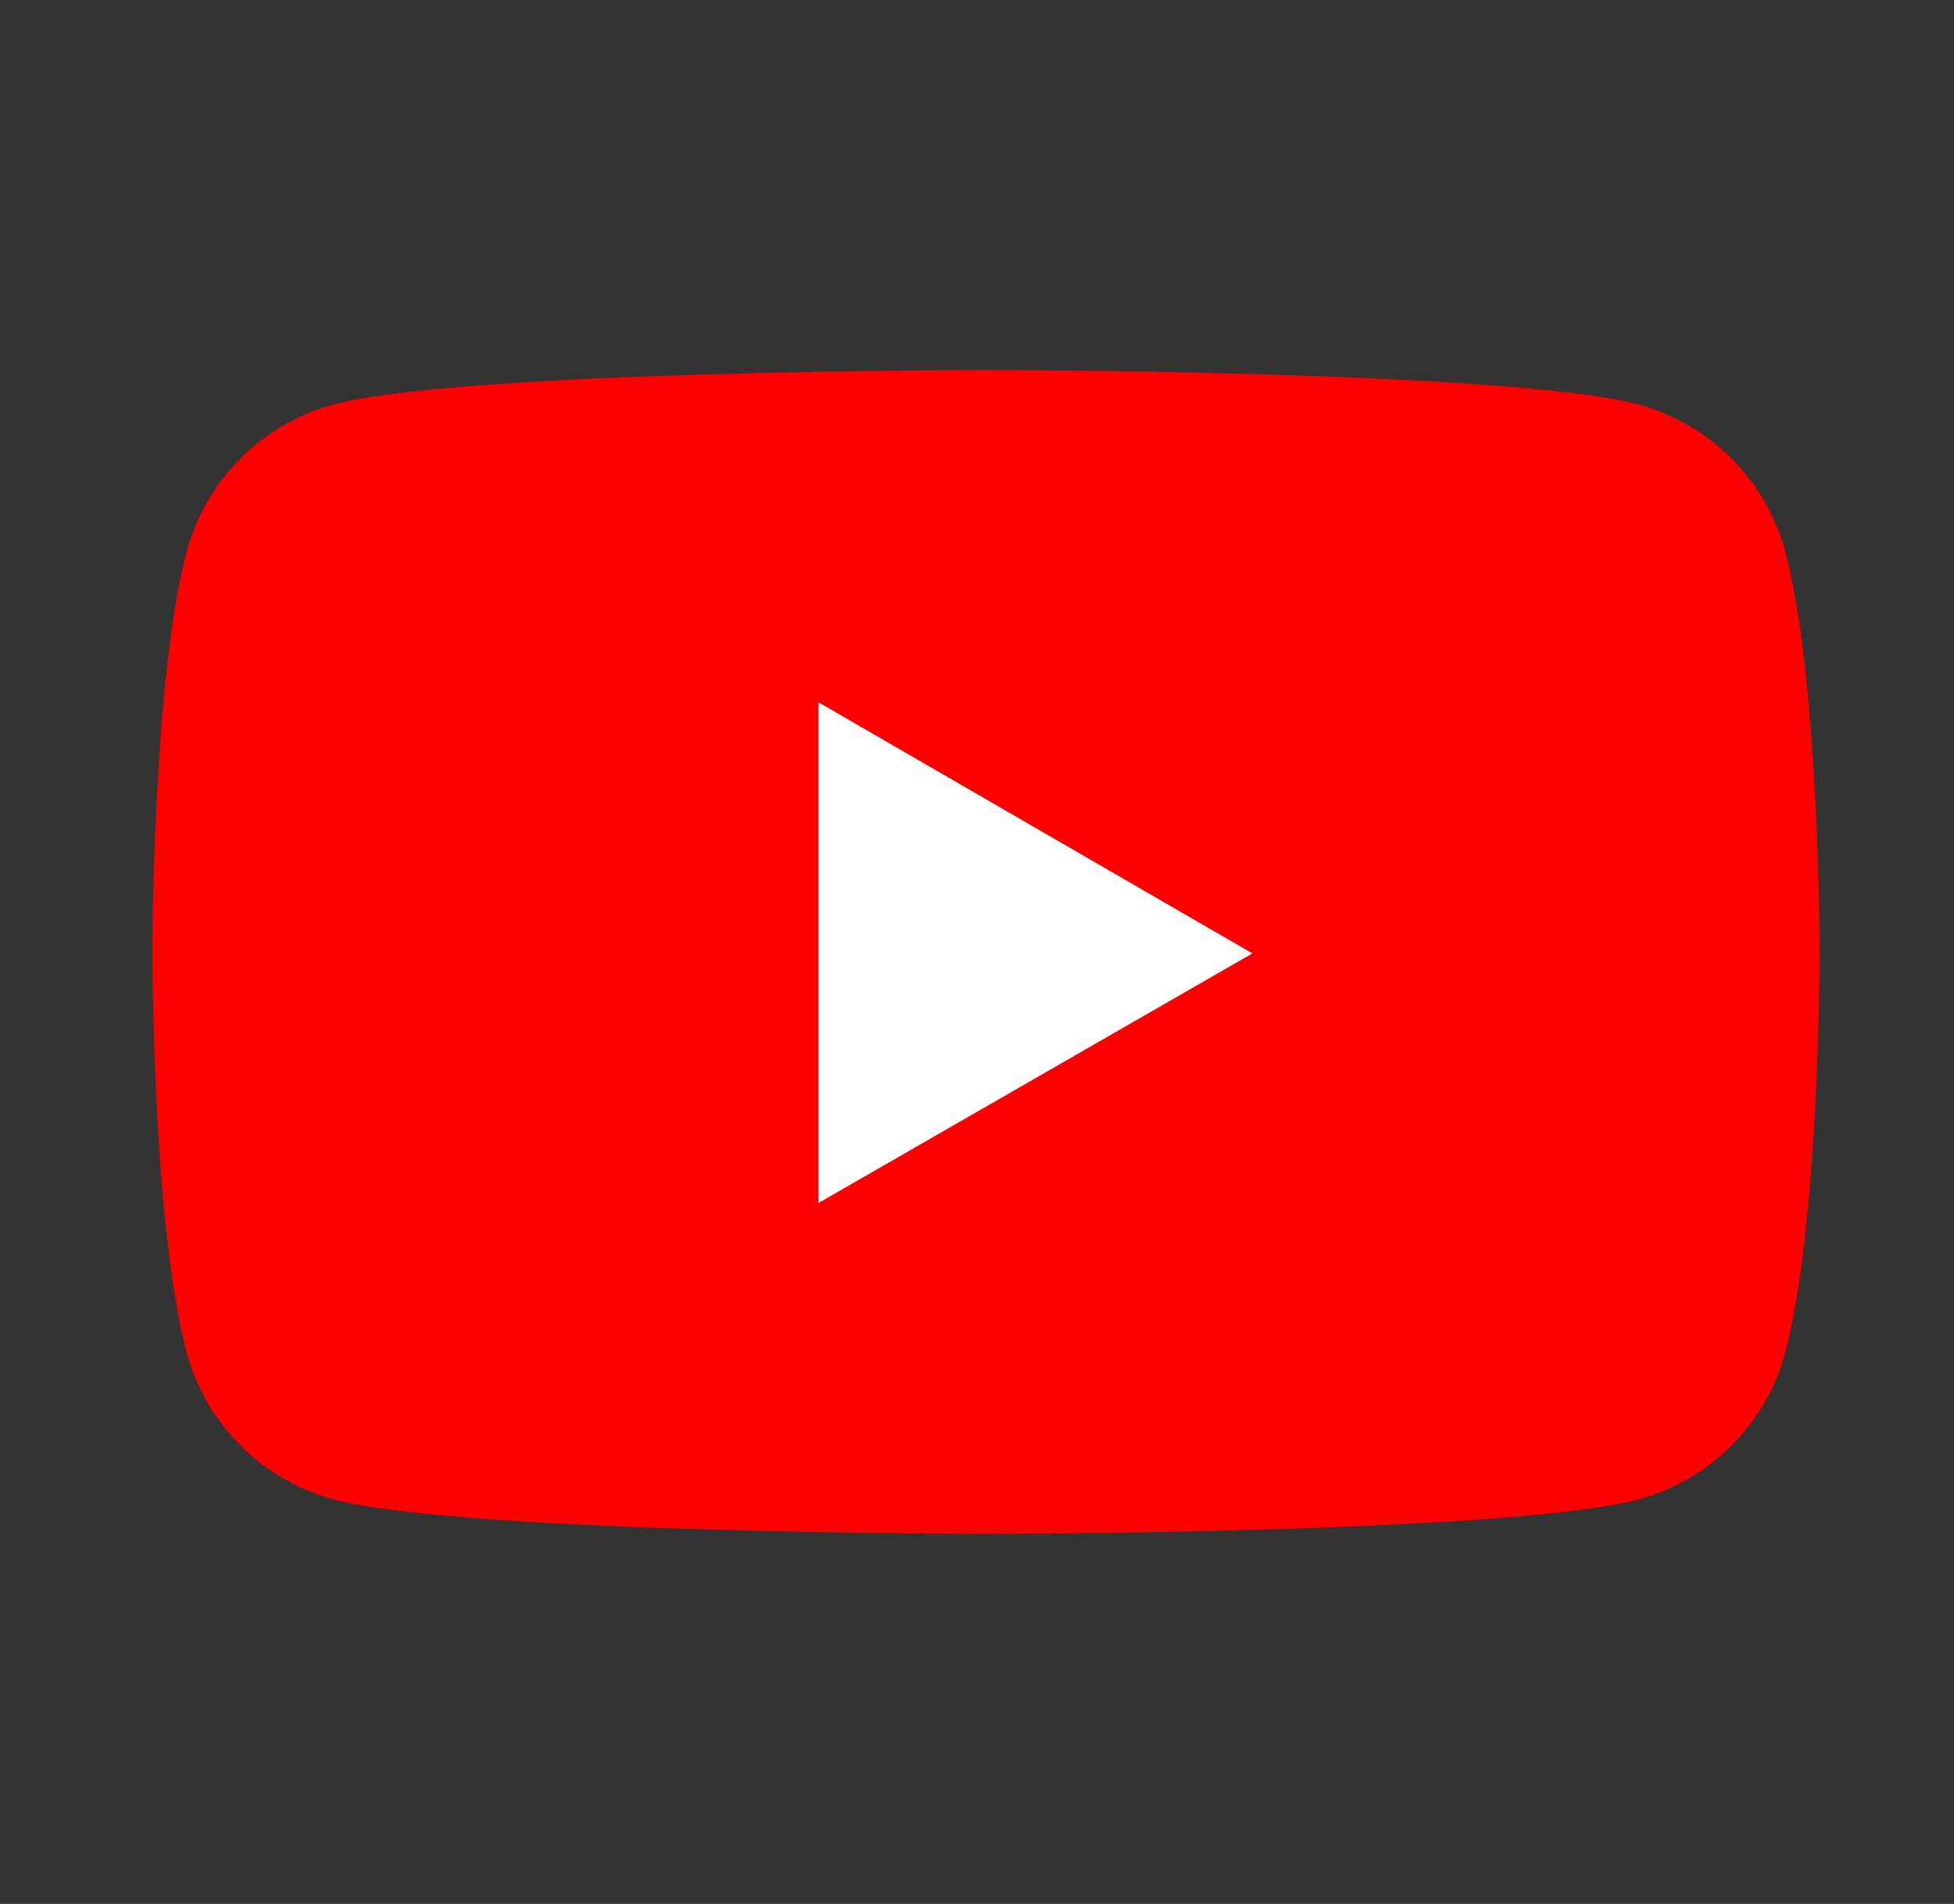 <?xml version="1.0" encoding="UTF-8"?>
<svg xmlns="http://www.w3.org/2000/svg" width="39" height="38" viewBox="0 0 39 38" fill="none">
  <rect x="0" y="0" width="39" height="38" fill="#333333" stroke="none"/>
  <path d="M35.633 11.003C35.443 10.302 35.072 9.662 34.558 9.148C34.043 8.633 33.403 8.263 32.7 8.073C30.095 7.386 19.68 7.386 19.68 7.386C19.68 7.386 9.264 7.386 6.659 8.073C5.233 8.455 4.111 9.578 3.726 11.003C3.041 13.604 3.041 19 3.041 19C3.041 19 3.041 24.422 3.726 26.997C4.111 28.422 5.235 29.545 6.659 29.927C9.264 30.614 19.68 30.614 19.68 30.614C19.68 30.614 30.095 30.614 32.7 29.927C33.403 29.737 34.043 29.366 34.558 28.852C35.072 28.338 35.443 27.698 35.633 26.997C36.318 24.396 36.318 19 36.318 19C36.318 19 36.318 13.604 35.633 11.003Z" fill="#FF0000"></path>
  <path d="M16.336 24.011L24.997 19.029L16.336 14.017V24.011Z" fill="white"></path>
</svg>
